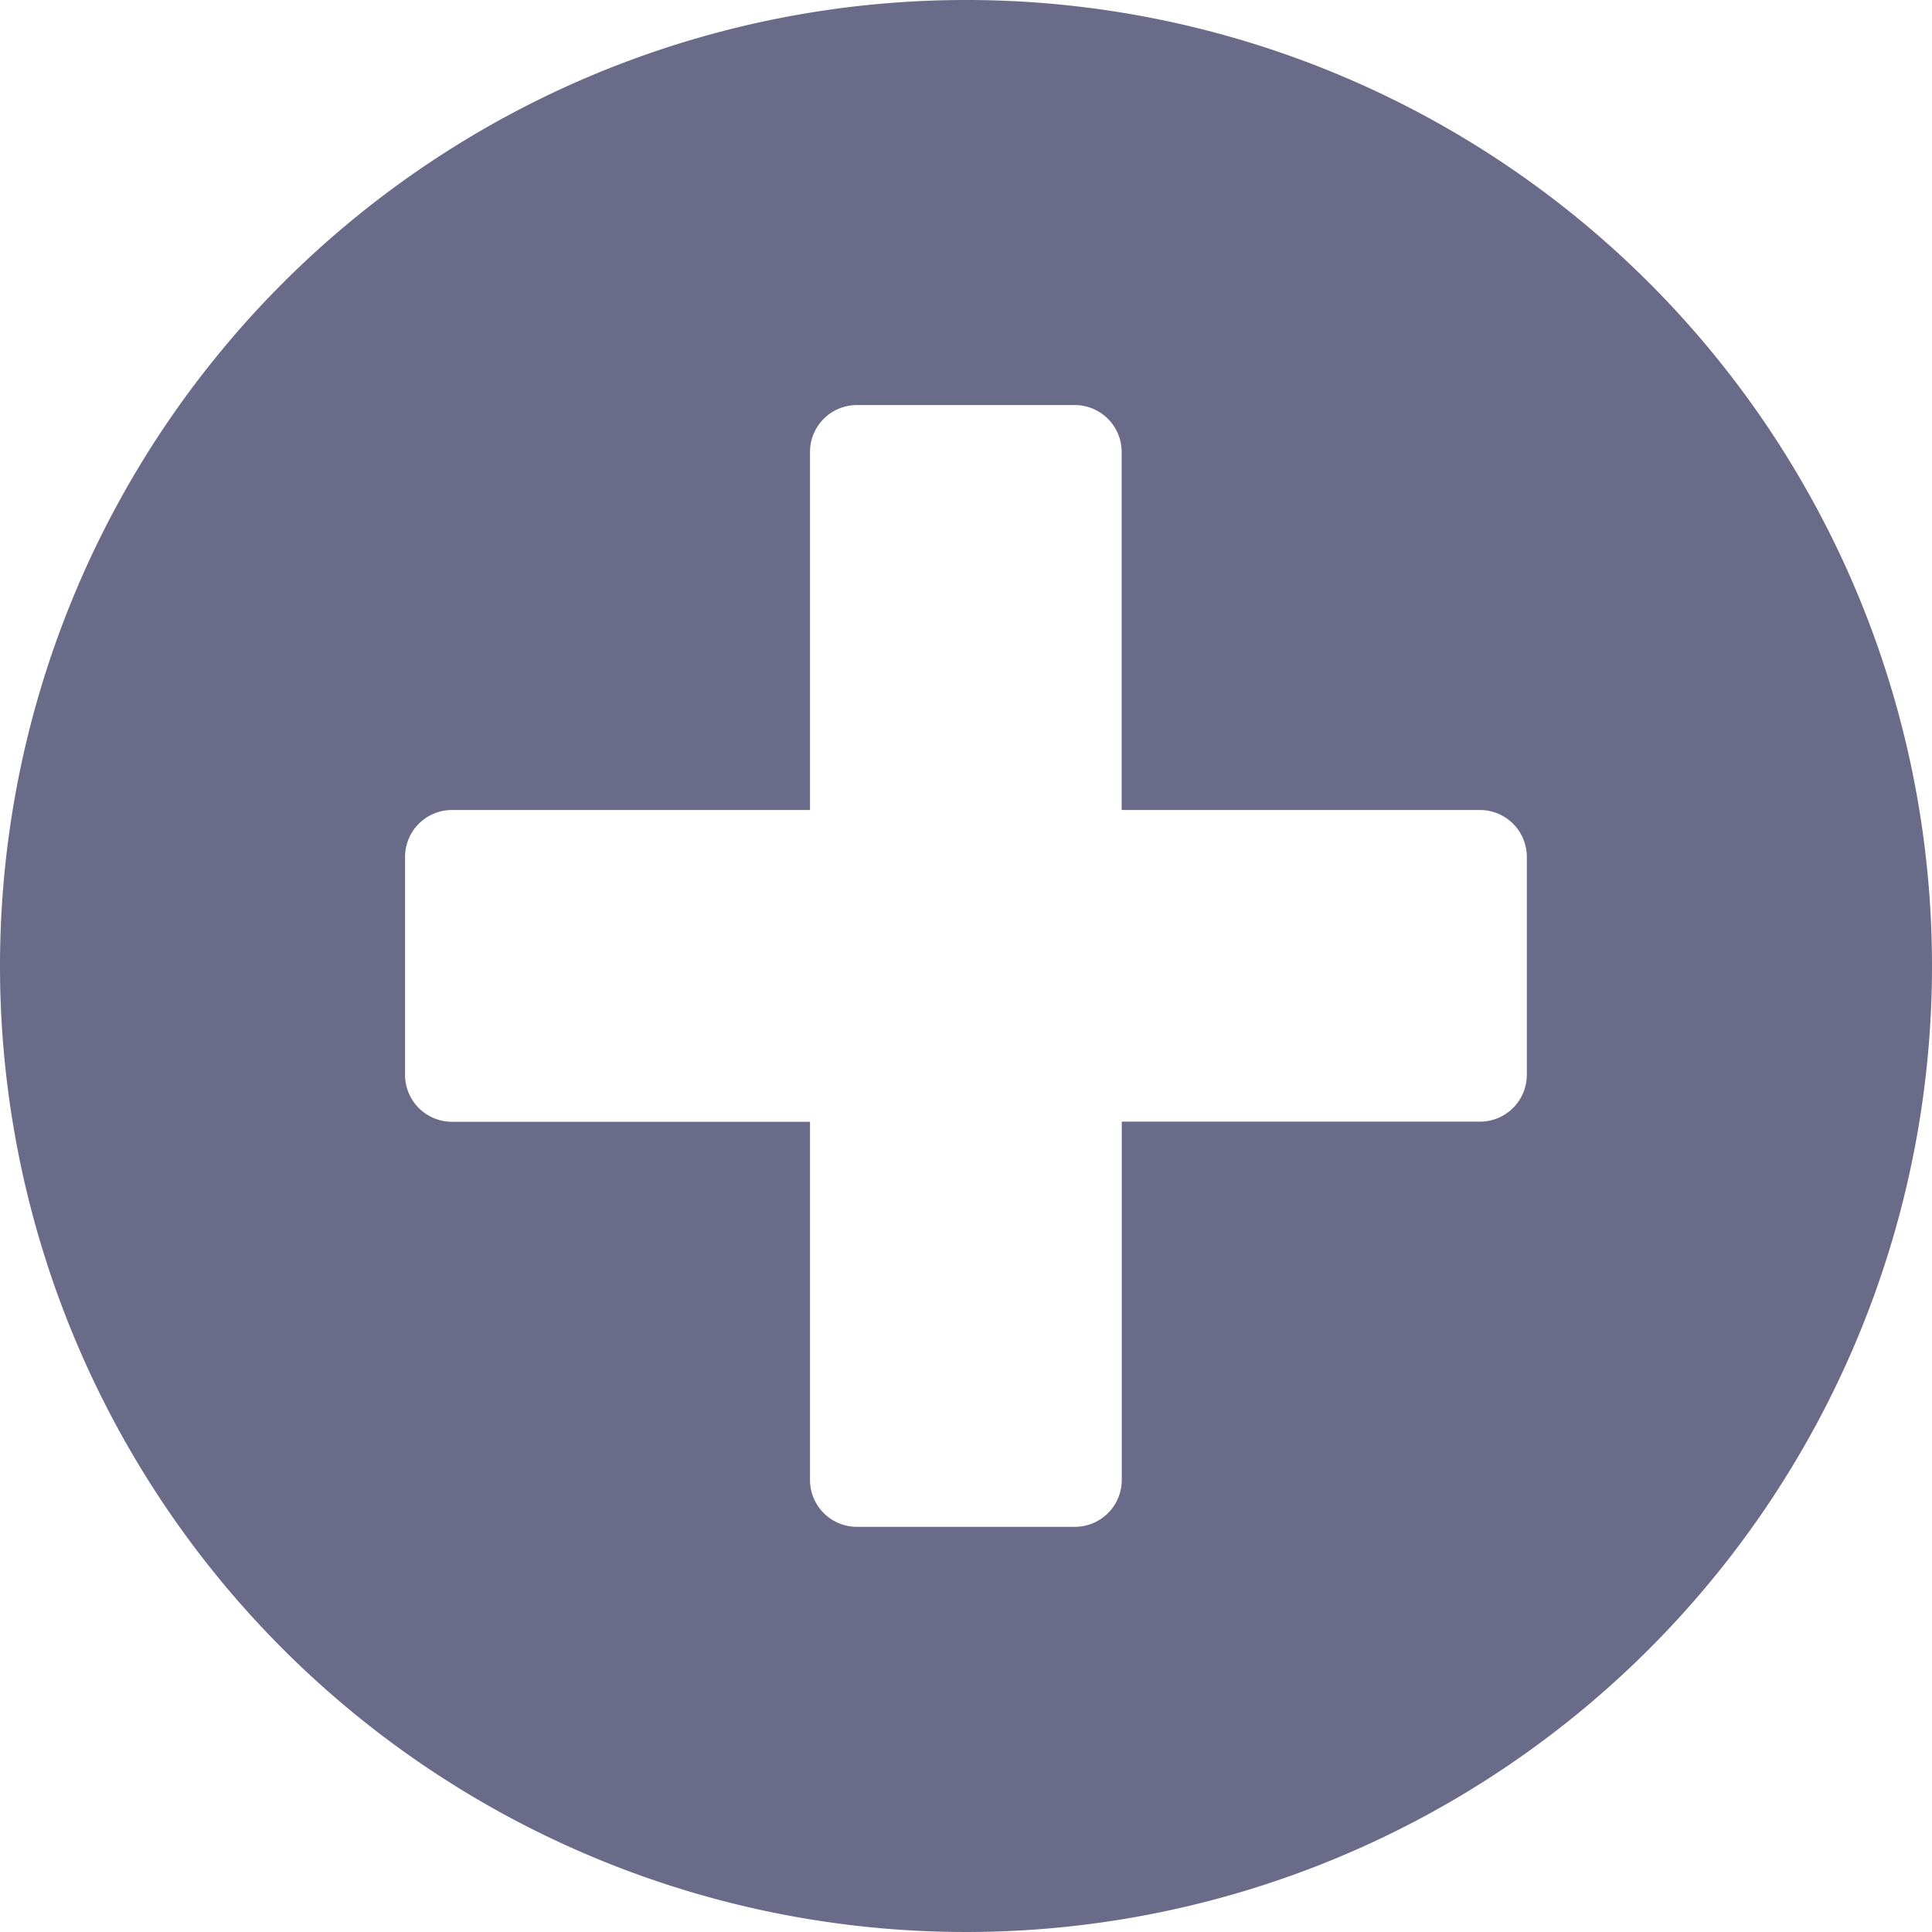 <?xml version="1.0" encoding="UTF-8"?>
<svg xmlns="http://www.w3.org/2000/svg" width="17.5" height="17.5" viewBox="0 0 17.5 17.5">
  <path id="Icon_awesome-plus-circle" data-name="Icon awesome-plus-circle" d="M9.313.563a8.75,8.75,0,1,0,8.75,8.75A8.748,8.748,0,0,0,9.313.563ZM14.393,10.3a.425.425,0,0,1-.423.423H10.724V13.97a.425.425,0,0,1-.423.423H8.325A.425.425,0,0,1,7.9,13.97V10.724H4.655a.425.425,0,0,1-.423-.423V8.325A.425.425,0,0,1,4.655,7.9H7.9V4.655a.425.425,0,0,1,.423-.423H10.3a.425.425,0,0,1,.423.423V7.9H13.97a.425.425,0,0,1,.423.423Z" transform="translate(-0.563 -0.563)" fill="#6a6b89"></path>
</svg>
